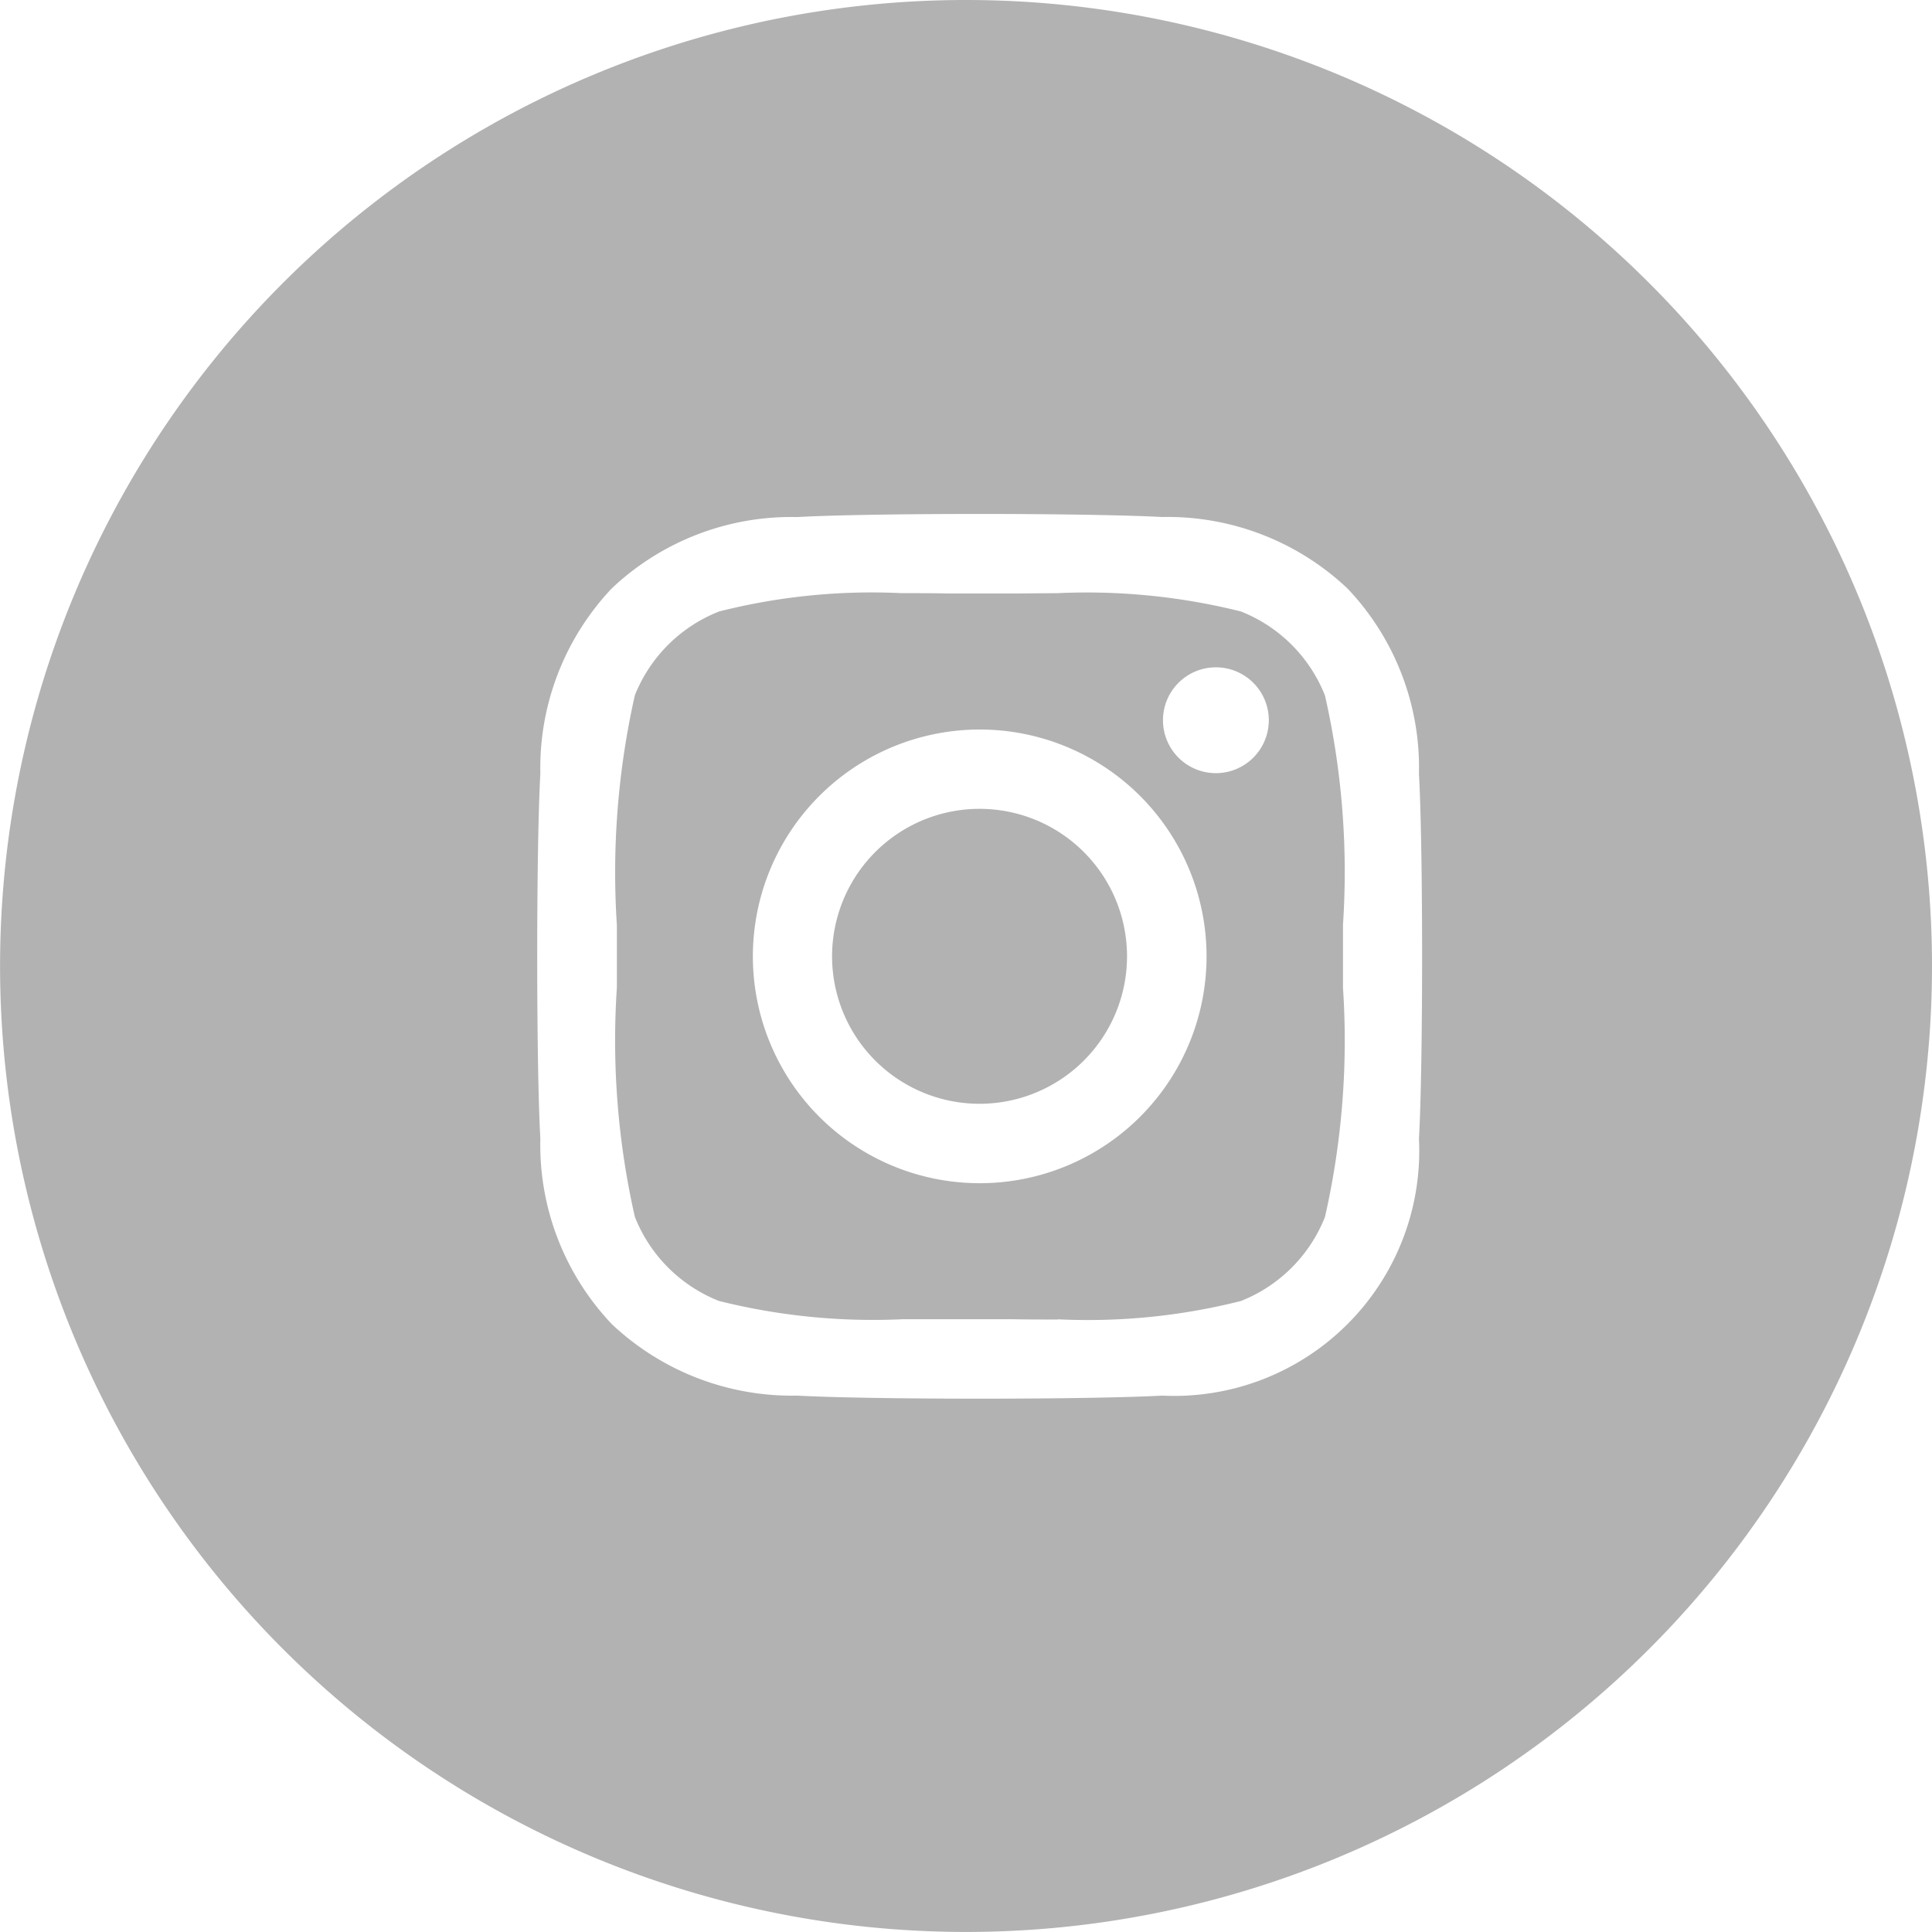<svg xmlns="http://www.w3.org/2000/svg" width="36.001" height="36" viewBox="0 0 36.001 36"><path d="M18,36a18,18,0,1,1,12.728-5.272A18,18,0,0,1,18,36Zm.253-26.423c-1.468,0-2.771.022-3.4.058A4.868,4.868,0,0,0,11.4,10.963a4.871,4.871,0,0,0-1.332,3.454c-.078,1.367-.078,5.436,0,6.8A4.849,4.849,0,0,0,11.4,24.674a4.891,4.891,0,0,0,3.454,1.332c.63.035,1.933.057,3.4.057s2.771-.022,3.4-.057A4.567,4.567,0,0,0,26.44,21.22c.078-1.366.078-5.432,0-6.8a4.846,4.846,0,0,0-1.332-3.454,4.881,4.881,0,0,0-3.454-1.332C21.025,9.6,19.721,9.577,18.253,9.577ZM19.71,24.588c-.309,0-.606,0-.868-.006h-1.16c-.256,0-.546,0-.848,0a11.843,11.843,0,0,1-3.438-.34,2.786,2.786,0,0,1-1.567-1.567,14.862,14.862,0,0,1-.335-4.274v-1.16a15.024,15.024,0,0,1,.335-4.285A2.786,2.786,0,0,1,13.4,11.394a11.575,11.575,0,0,1,3.4-.341c.309,0,.607,0,.871.006h1.166c.256,0,.546-.005.848-.005a11.842,11.842,0,0,1,3.437.34,2.786,2.786,0,0,1,1.567,1.567,14.859,14.859,0,0,1,.335,4.273c0,.219,0,.416,0,.586V18.4a14.858,14.858,0,0,1-.335,4.276,2.786,2.786,0,0,1-1.567,1.567,11.63,11.63,0,0,1-3.412.341ZM18.256,13.594a4.227,4.227,0,1,0,4.226,4.226,4.227,4.227,0,0,0-4.226-4.226Zm4.4-1.159a.986.986,0,1,0,.986.986.986.986,0,0,0-.986-.986Zm-4.4,8.133A2.748,2.748,0,1,1,21,17.82,2.748,2.748,0,0,1,18.256,20.568Z" transform="translate(0.001)" fill="#b2b2b2"/></svg>